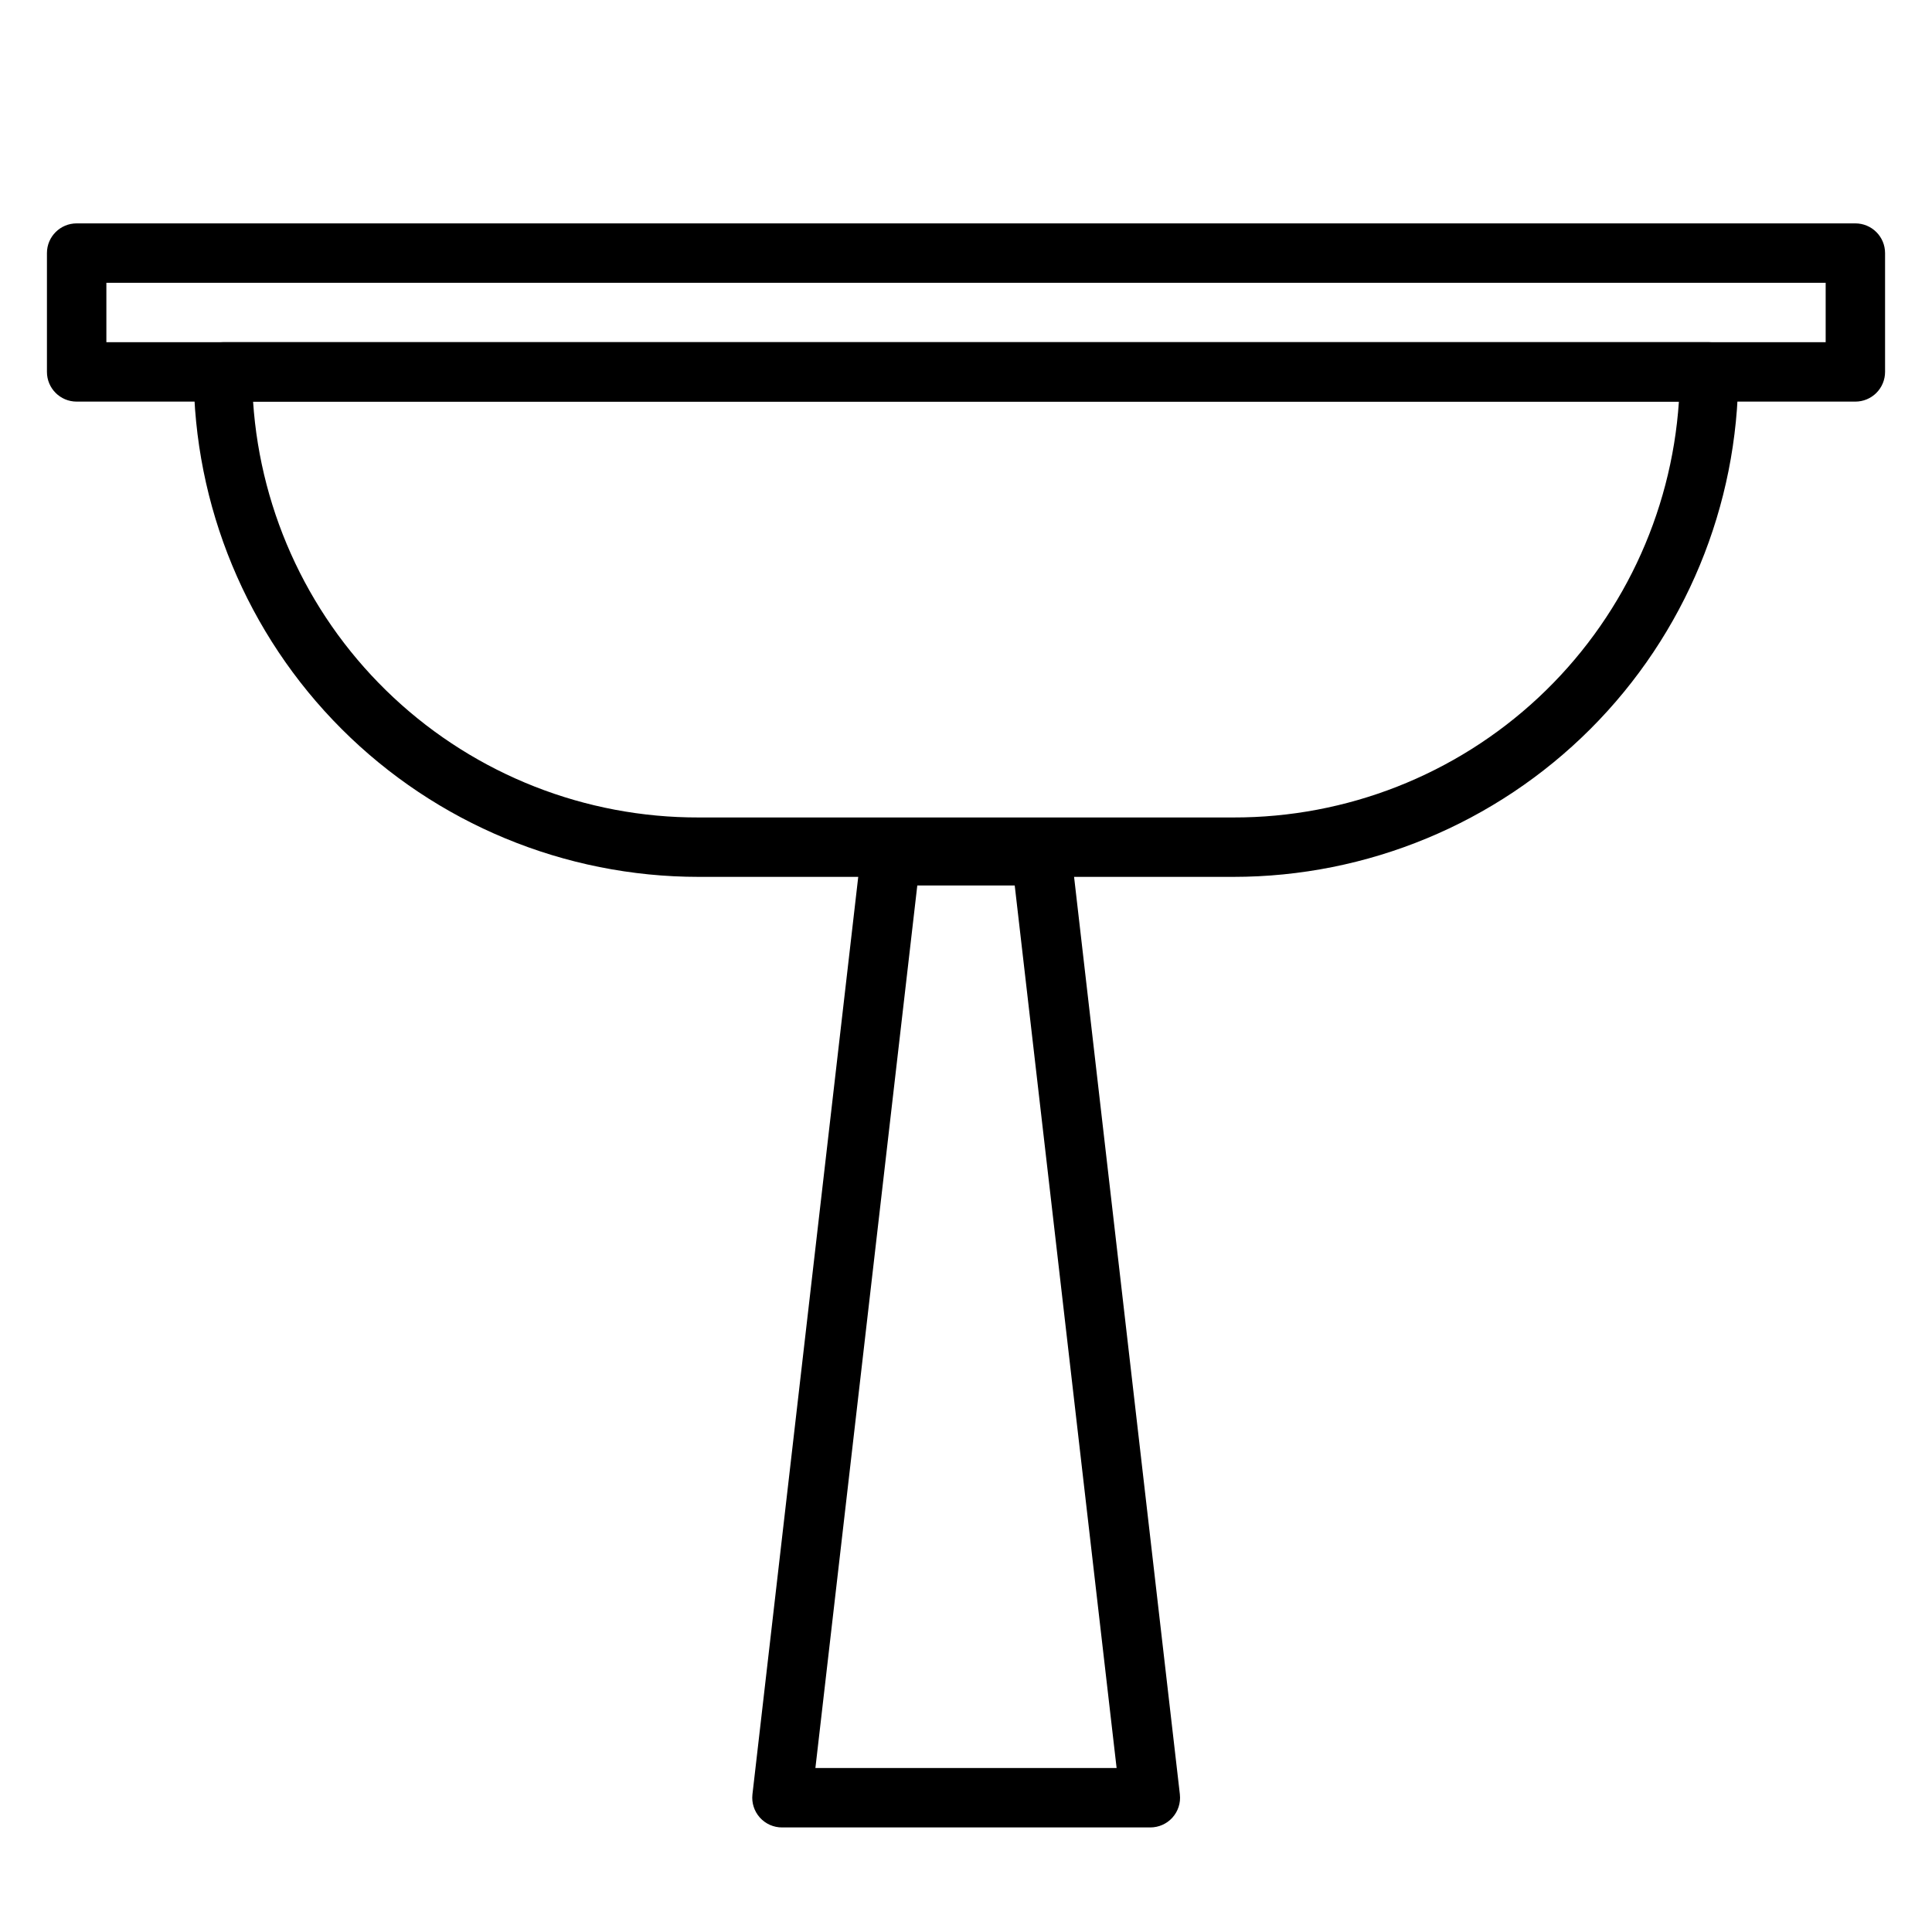 <?xml version="1.0" encoding="UTF-8"?>
<!-- Uploaded to: SVG Repo, www.svgrepo.com, Generator: SVG Repo Mixer Tools -->
<svg fill="#000000" width="800px" height="800px" version="1.1" viewBox="144 144 512 512" xmlns="http://www.w3.org/2000/svg">
 <g>
  <path d="m448.73 628.29h-97.457c-2.246 0.012-4.391-0.934-5.894-2.606-1.504-1.668-2.223-3.902-1.977-6.133l28.812-249.86c0.441-4.008 3.84-7.031 7.871-7.008h39.91c4.031-0.023 7.43 3 7.875 7.008l28.812 249.86h-0.004c0.25 2.231-0.469 4.465-1.973 6.133-1.504 1.672-3.652 2.617-5.898 2.606zm-88.641-15.746h79.824l-27-233.88h-25.82z"/>
  <path d="m470.85 376.38h-141.7c-35.492 0-69.531-14.102-94.625-39.195-25.098-25.098-39.199-59.137-39.199-94.629 0-4.348 3.527-7.871 7.875-7.871h393.6c2.086 0 4.09 0.828 5.566 2.305 1.473 1.477 2.305 3.477 2.305 5.566 0 35.492-14.102 69.531-39.195 94.629-25.098 25.094-59.137 39.195-94.629 39.195zm-259.78-125.95c2 29.934 15.316 57.984 37.25 78.453 21.93 20.469 50.832 31.824 80.828 31.754h141.7c30 0.07 58.898-11.285 80.832-31.754 21.93-20.469 35.246-48.52 37.246-78.453z"/>
  <path d="m635.69 250.43h-471.38c-4.348 0-7.871-3.523-7.871-7.871v-31.488c0-4.348 3.523-7.871 7.871-7.871h471.38c2.086 0 4.09 0.828 5.566 2.305 1.477 1.477 2.305 3.477 2.305 5.566v31.488c0 2.086-0.828 4.09-2.305 5.566-1.477 1.477-3.481 2.305-5.566 2.305zm-463.5-15.742h455.63v-15.746h-455.63z"/>
 </g>
</svg>